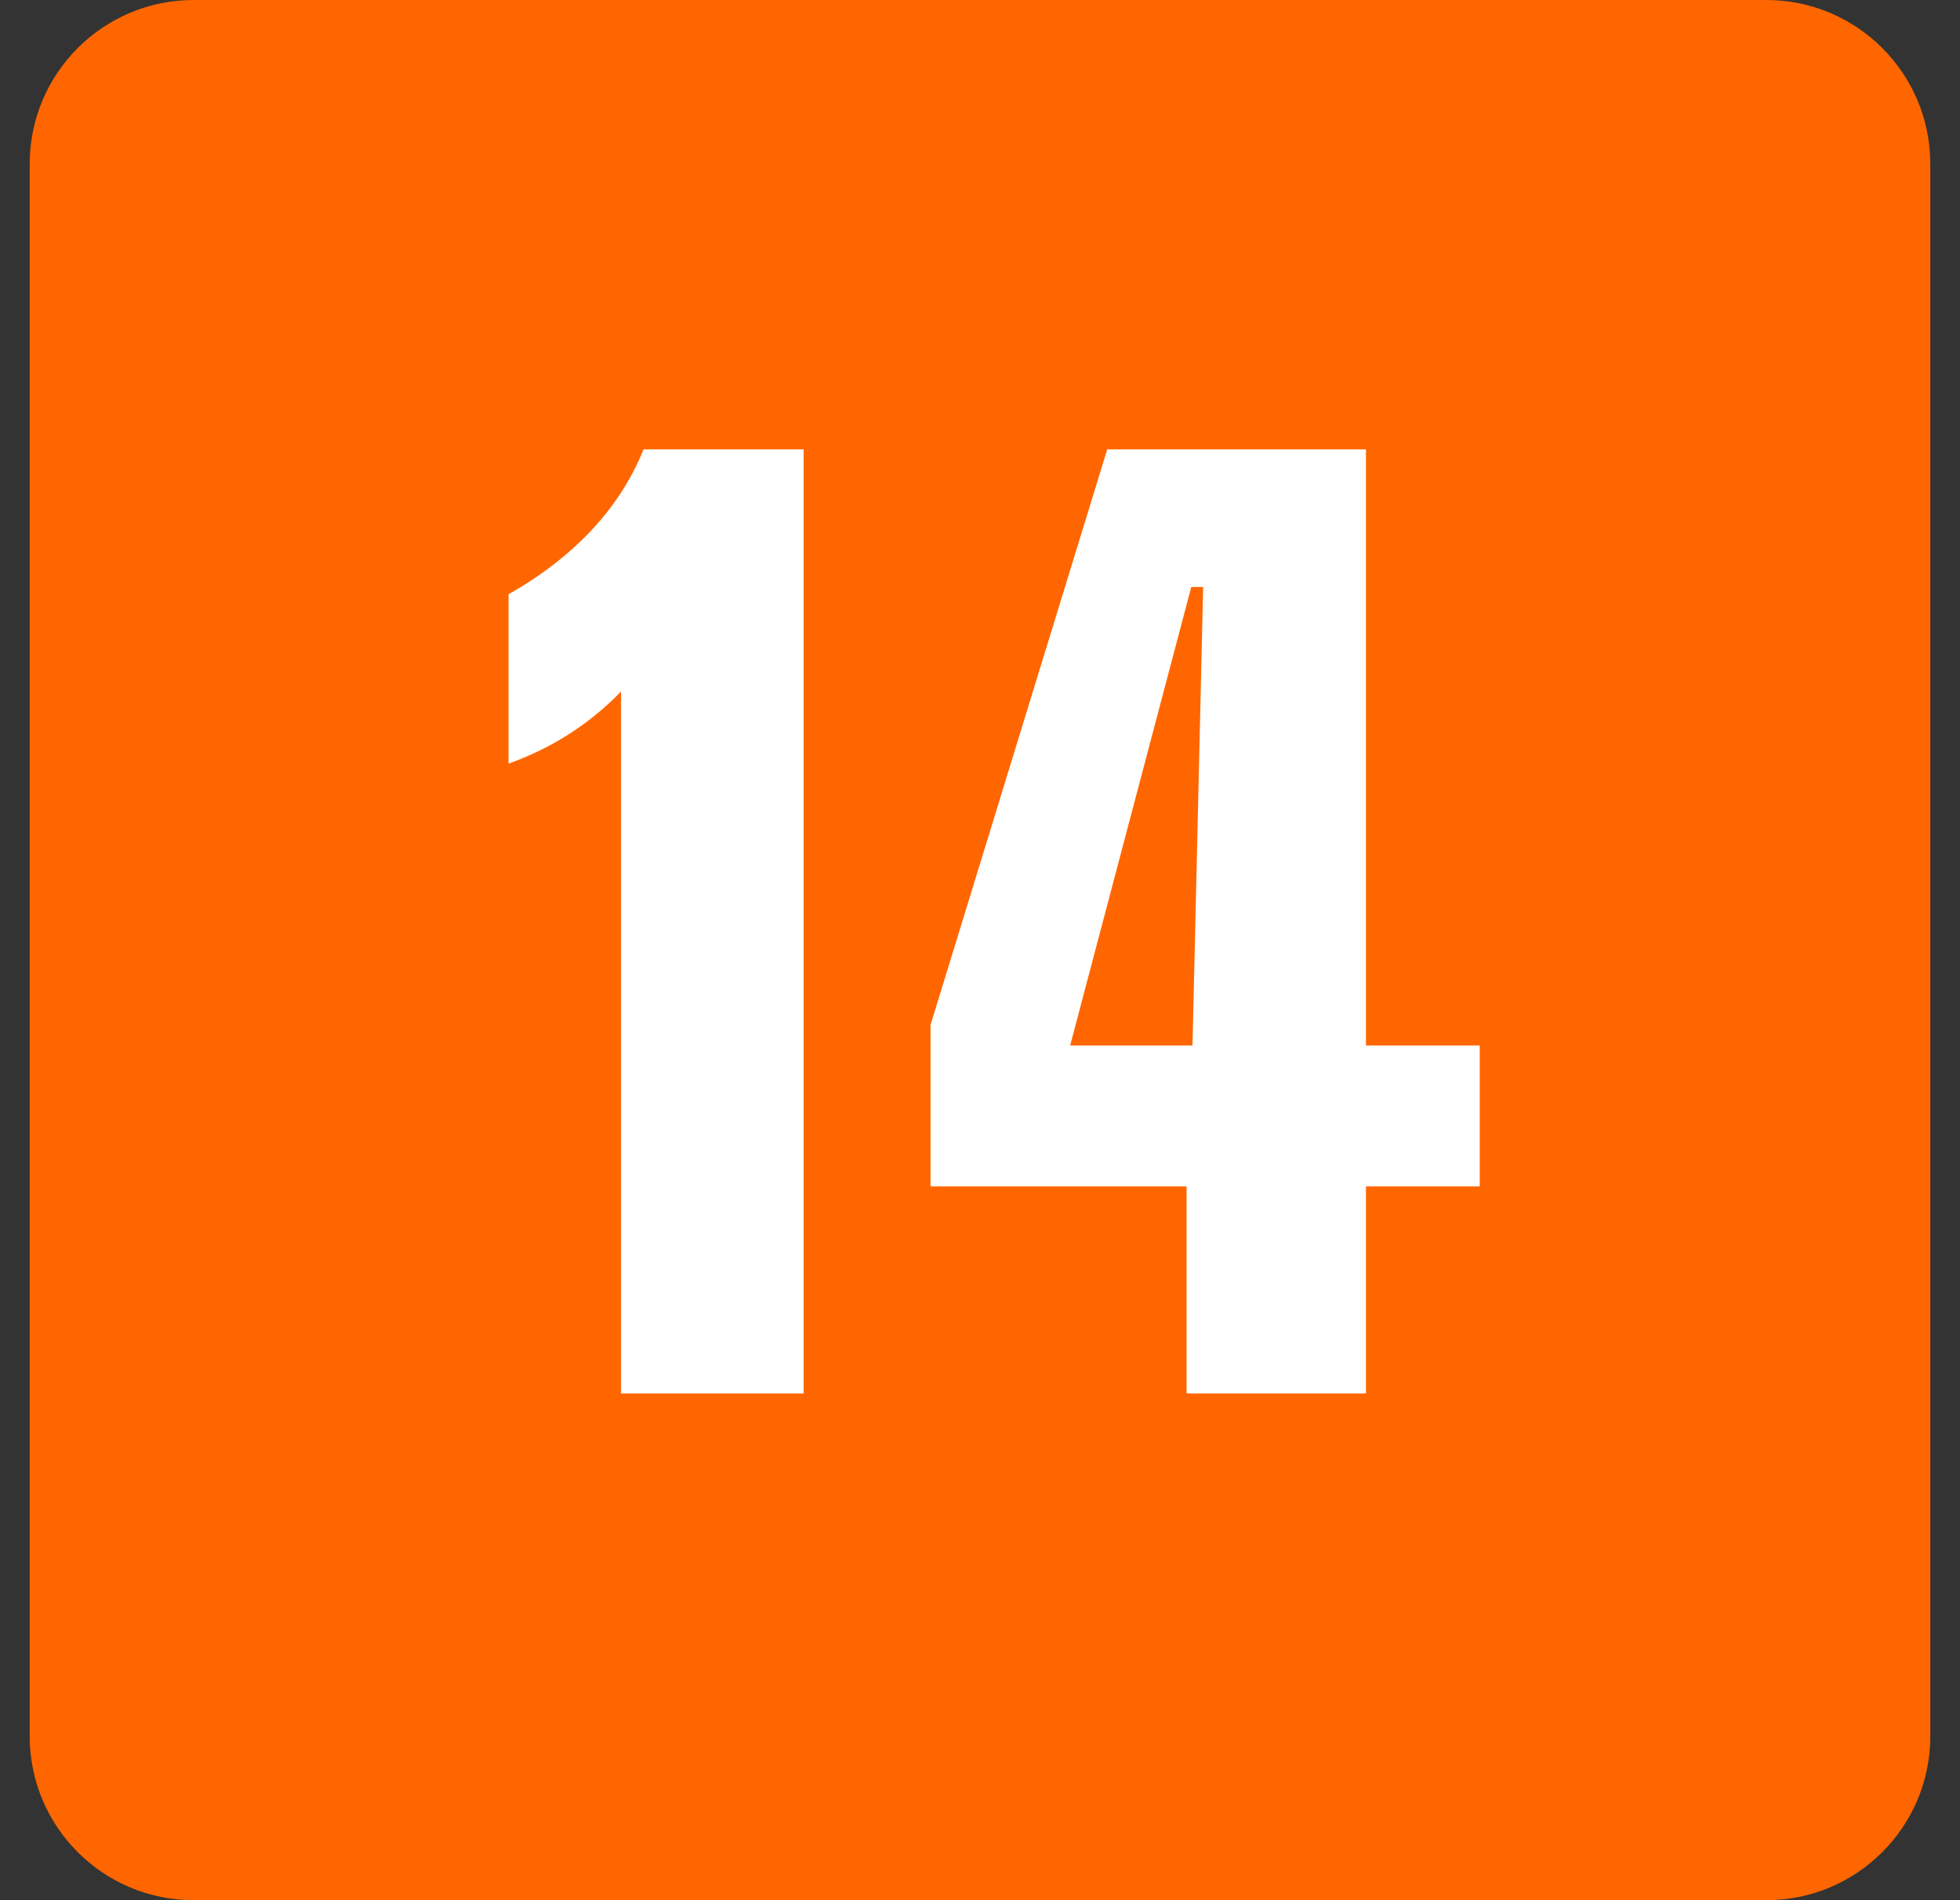 <svg width="33" height="32" viewBox="0 0 33 32" fill="none" xmlns="http://www.w3.org/2000/svg">
	<rect x="0" y="0" width="33" height="32" fill="#333333" stroke="none"/>
	<g id="layer1">
		<g id="g3115">
			<path id="rect58" d="M29.738 0H3.262C1.736 0 0.5 1.236 0.5 2.762V29.238C0.5 30.764 1.736 32 3.262 32H29.738C31.264 32 32.5 30.764 32.5 29.238V2.762C32.5 1.236 31.264 0 29.738 0Z" fill="#FF6600" />
			<g id="text70">
				<path id="path2892" fill-rule="evenodd" clip-rule="evenodd" d="M10.835 7.568H13.531V23.466H10.456V11.646C10.189 11.921 9.899 12.158 9.587 12.358C9.275 12.559 8.934 12.726 8.562 12.86V10.008C9.112 9.696 9.578 9.336 9.961 8.927C10.343 8.518 10.635 8.065 10.835 7.568Z" fill="white" />
			</g>
			<g id="text72">
				<path id="path2889" fill-rule="evenodd" clip-rule="evenodd" d="M20.057 9.885L18.018 17.606H20.078L20.257 9.885H20.056H20.057ZM18.642 7.568H22.998V17.606H24.914V19.979H22.998V23.466H19.978V19.979H15.667V17.261L18.642 7.568Z" fill="white" />
			</g>
		</g>
	</g>
</svg>
